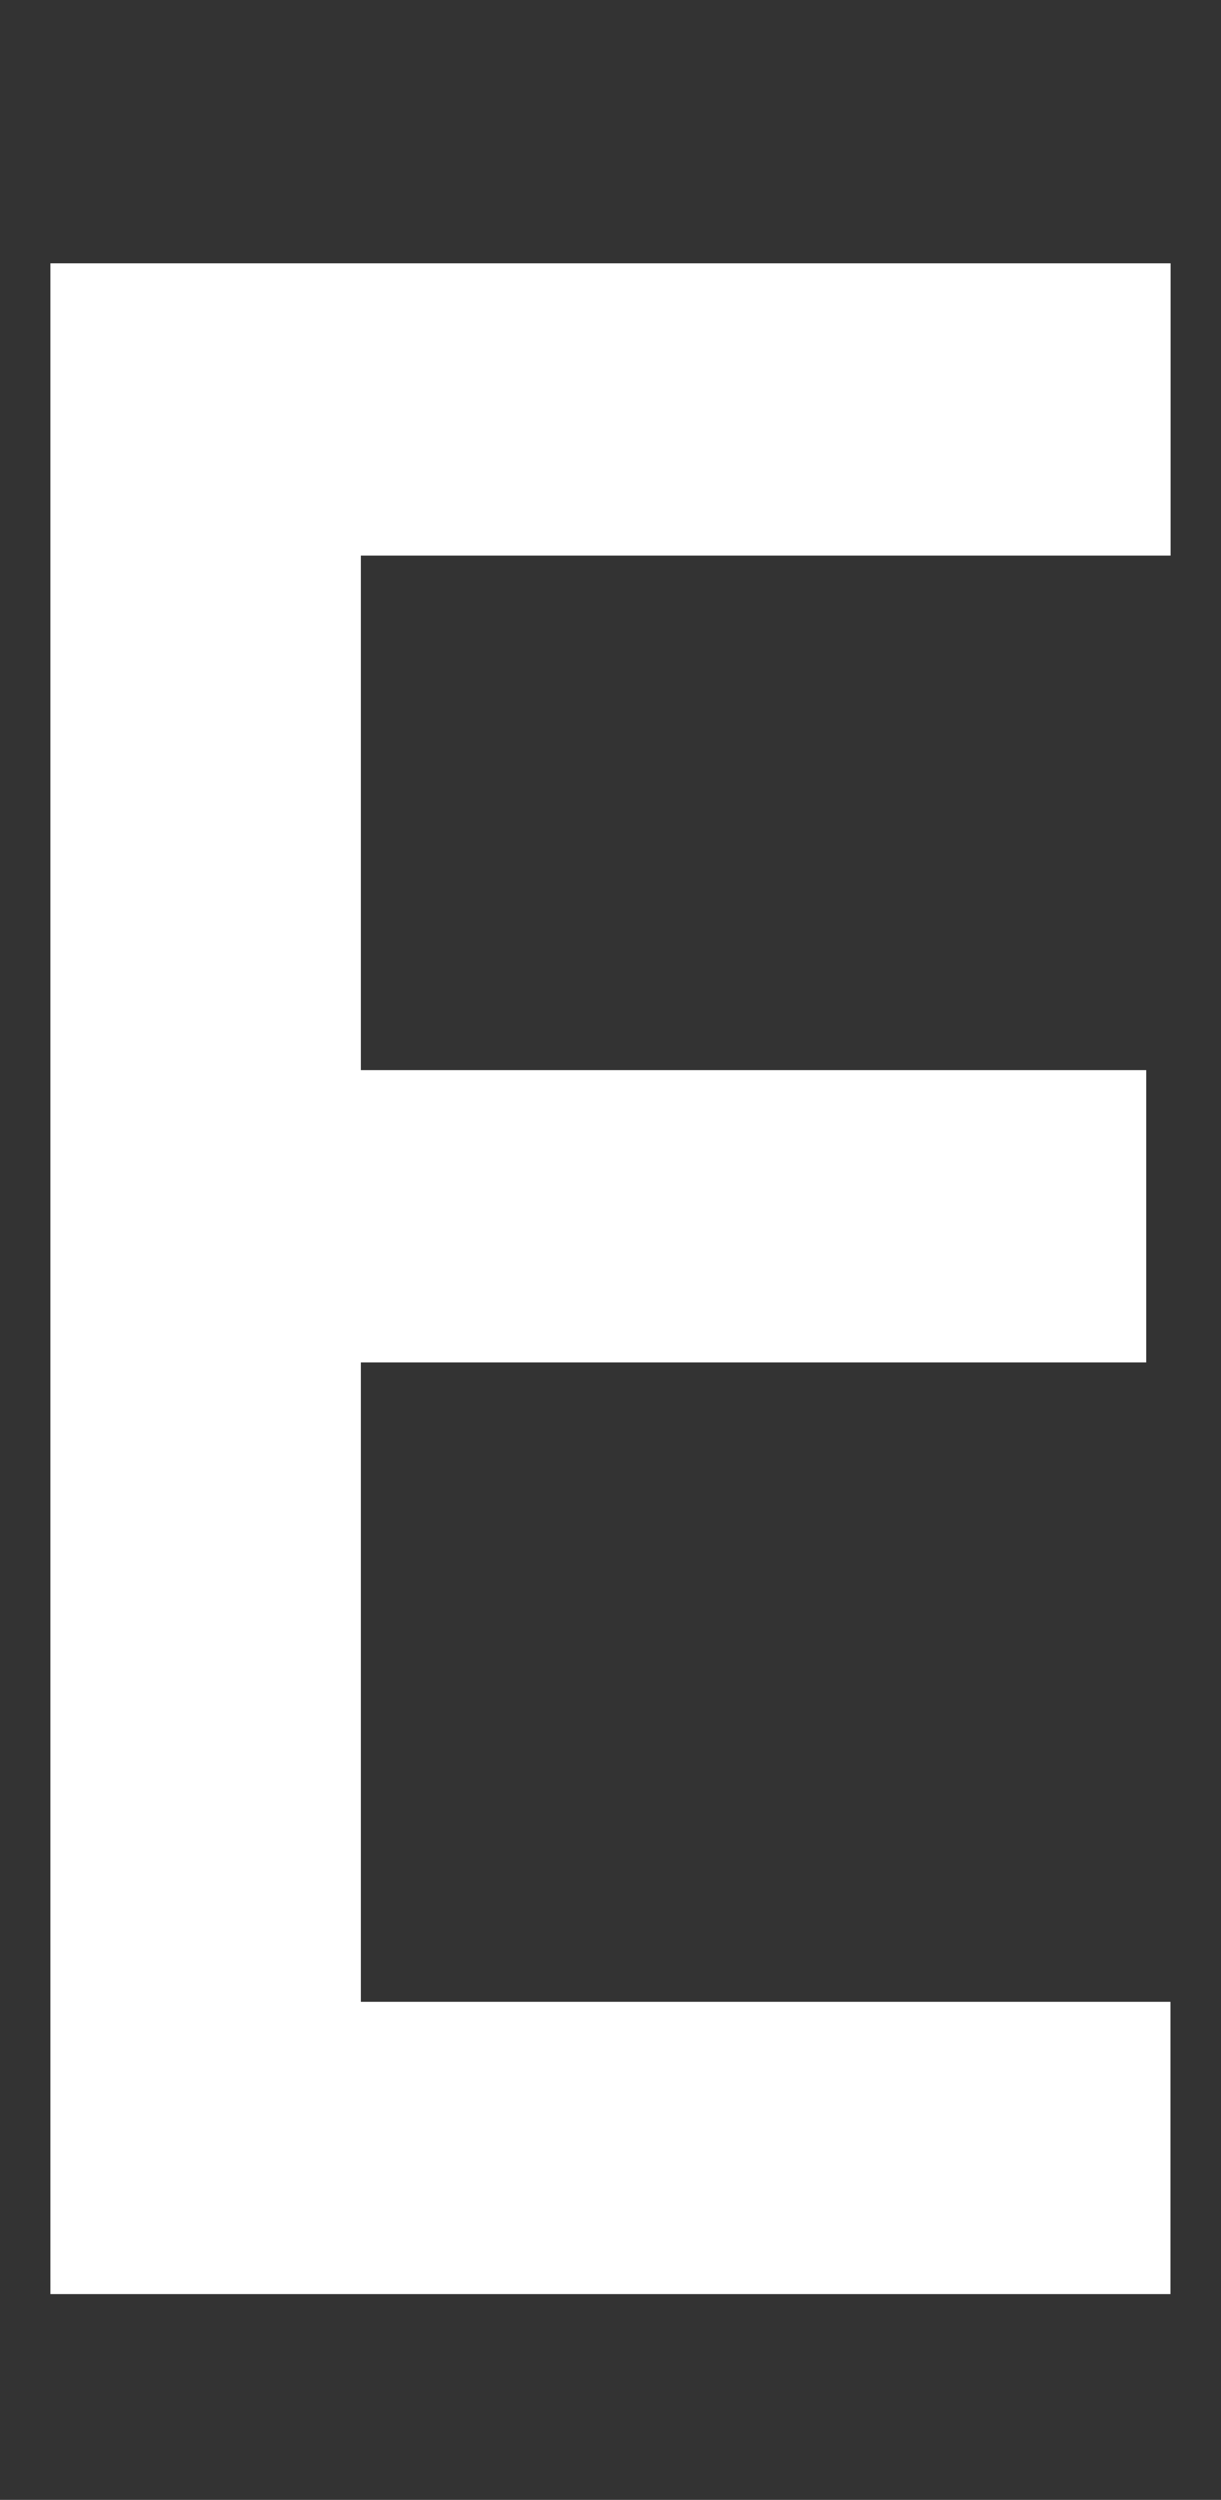 <?xml version="1.0" encoding="utf-8"?>
<!-- Generator: Adobe Illustrator 26.0.1, SVG Export Plug-In . SVG Version: 6.00 Build 0)  -->
<svg version="1.1" id="レイヤー_1" xmlns="http://www.w3.org/2000/svg" xmlns:xlink="http://www.w3.org/1999/xlink" x="0px"
	 y="0px" viewBox="0 0 9.616 19.681" style="enable-background:new 0 0 9.616 19.681;" xml:space="preserve">
<rect x="0" y="0" width="9.616" height="19.681" fill="#333333" stroke="none"/>
<style type="text/css">
	.st0{fill:#FFFFFF;}
</style>
<path class="st0" d="M9.219,4.374H2.842v4.051h6.185v2.301H2.842v5.034h6.376v2.301
	H0.397V2.073h8.822V4.374z"/>
</svg>
